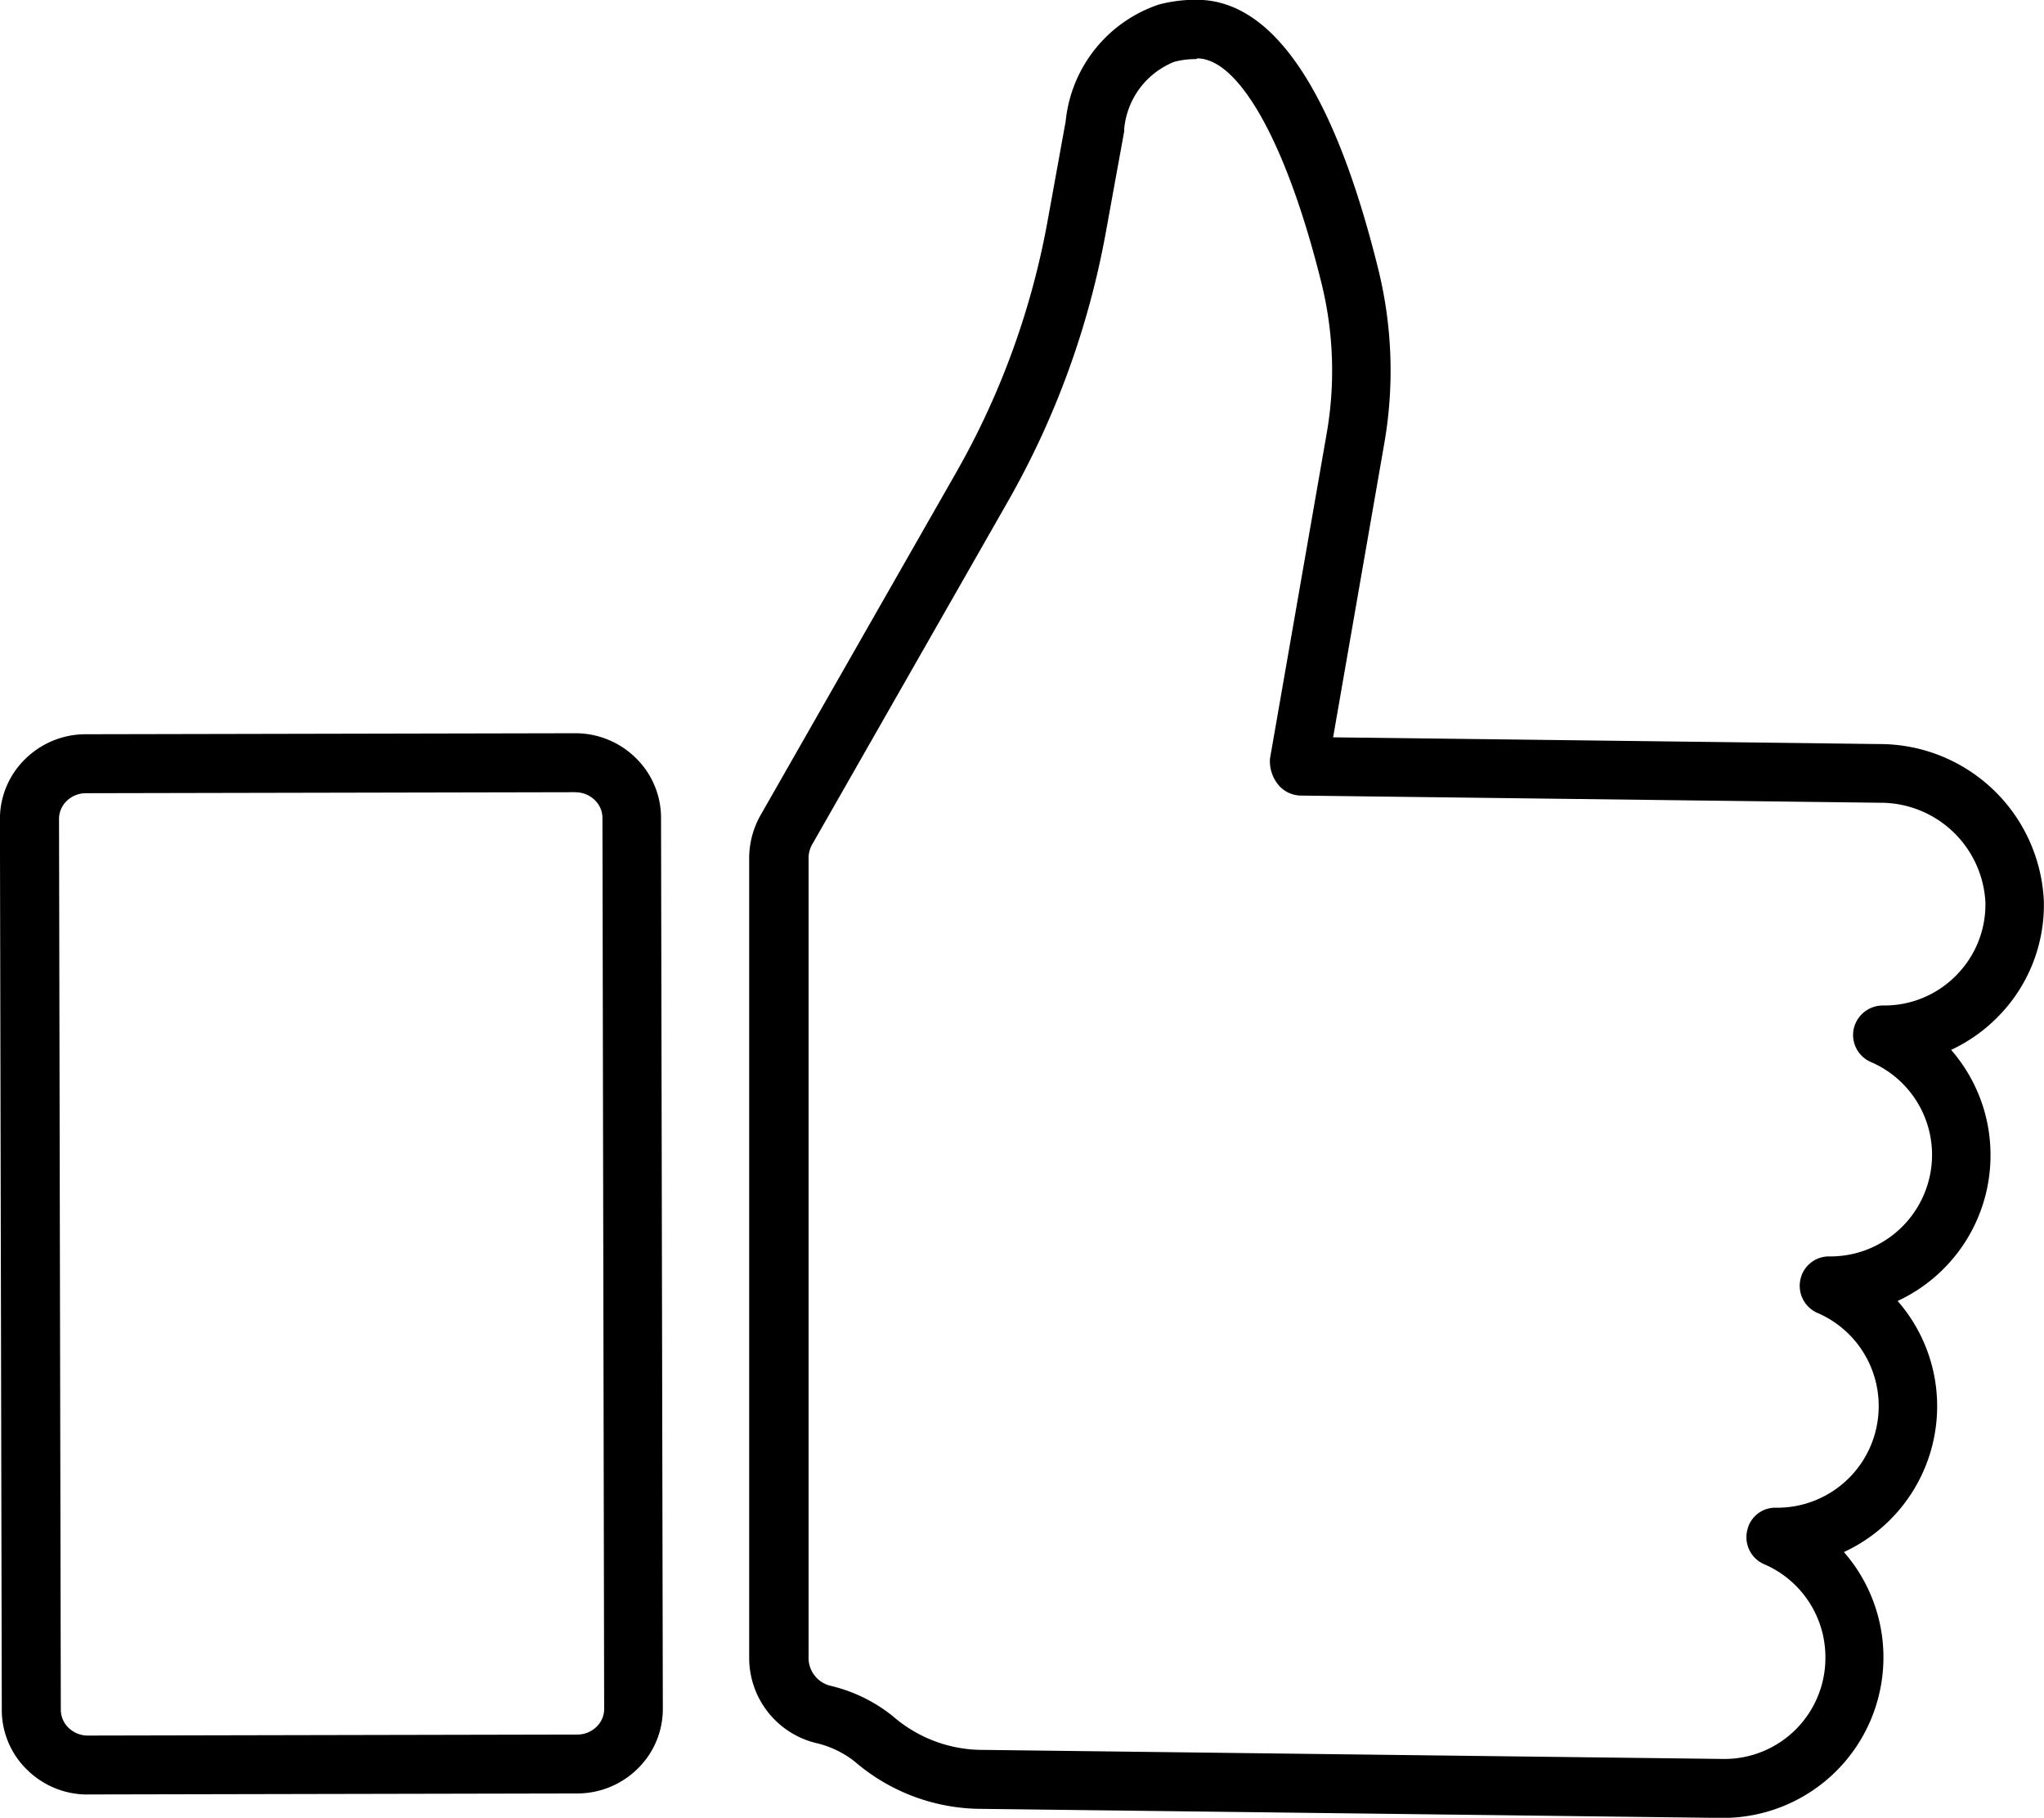 <?xml version="1.0" encoding="UTF-8"?> <svg xmlns="http://www.w3.org/2000/svg" width="28.5" height="25.339" viewBox="0 0 28.5 25.339"><g transform="translate(-2462.943 304.068)"><g transform="translate(2462.943 -304.068)"><g transform="translate(0 0)"><g transform="translate(10.445)"><path d="M2512.116-256.8h-.028l-10.382-.127a2.721,2.721,0,0,1-1.706-.66,1.372,1.372,0,0,0-.543-.258,1.222,1.222,0,0,1-.927-1.178V-270.18a1.217,1.217,0,0,1,.16-.6l2.724-4.771a11.048,11.048,0,0,0,1.275-3.5l.254-1.4a1.918,1.918,0,0,1,1.3-1.627,2.02,2.02,0,0,1,.542-.066c1.053.013,1.9,1.271,2.513,3.741a5.9,5.9,0,0,1,.086,2.451l-.712,4.089,7.627.094a2.292,2.292,0,0,1,2.283,2.194,2.217,2.217,0,0,1-.649,1.616,2.246,2.246,0,0,1-.644.453,2.228,2.228,0,0,1,.549,1.5,2.237,2.237,0,0,1-1.295,2,2.227,2.227,0,0,1,.551,1.5,2.24,2.24,0,0,1-1.3,2,2.23,2.23,0,0,1,.551,1.5A2.238,2.238,0,0,1,2512.116-256.8Zm-7.357-24.517a1.152,1.152,0,0,0-.3.037,1.115,1.115,0,0,0-.7.937.2.2,0,0,1,0,.032l-.256,1.408a11.843,11.843,0,0,1-1.37,3.76l-2.724,4.772a.384.384,0,0,0-.051.193v11.155a.4.4,0,0,0,.309.382,2.183,2.183,0,0,1,.865.422,1.911,1.911,0,0,0,1.191.47l10.383.127a1.408,1.408,0,0,0,1.43-1.4,1.41,1.41,0,0,0-.853-1.314.41.41,0,0,1-.239-.463.4.4,0,0,1,.406-.325h.017a1.414,1.414,0,0,0,1.412-1.4,1.412,1.412,0,0,0-.853-1.315.411.411,0,0,1-.239-.463.406.406,0,0,1,.407-.325,1.418,1.418,0,0,0,1.429-1.395,1.409,1.409,0,0,0-.853-1.315.411.411,0,0,1-.239-.463.417.417,0,0,1,.407-.325,1.4,1.4,0,0,0,1.019-.417,1.4,1.4,0,0,0,.41-1.022,1.464,1.464,0,0,0-1.472-1.387l-8.074-.1a.415.415,0,0,1-.312-.149.517.517,0,0,1-.117-.368l.79-4.529a5.087,5.087,0,0,0-.076-2.112c-.476-1.916-1.137-3.111-1.725-3.118Z" transform="translate(-2498.529 282.141)"></path></g><g transform="translate(0 10.221)"><path d="M2484.341-252.266a1.2,1.2,0,0,1-.842-.342,1.161,1.161,0,0,1-.356-.837l-.026-12.418a1.165,1.165,0,0,1,.353-.838,1.2,1.2,0,0,1,.843-.345l6.825-.014h0a1.2,1.2,0,0,1,.841.341,1.166,1.166,0,0,1,.356.837l.025,12.418a1.165,1.165,0,0,1-.352.839,1.2,1.2,0,0,1-.843.344l-6.826.014Zm6.8-13.972-6.825.014a.383.383,0,0,0-.269.109.348.348,0,0,0-.106.25l.025,12.419a.349.349,0,0,0,.108.25.384.384,0,0,0,.268.108h0l6.825-.014a.379.379,0,0,0,.269-.109.344.344,0,0,0,.106-.25l-.024-12.418a.345.345,0,0,0-.108-.25.38.38,0,0,0-.268-.108Z" transform="translate(-2483.118 267.06)"></path></g></g></g></g></svg> 